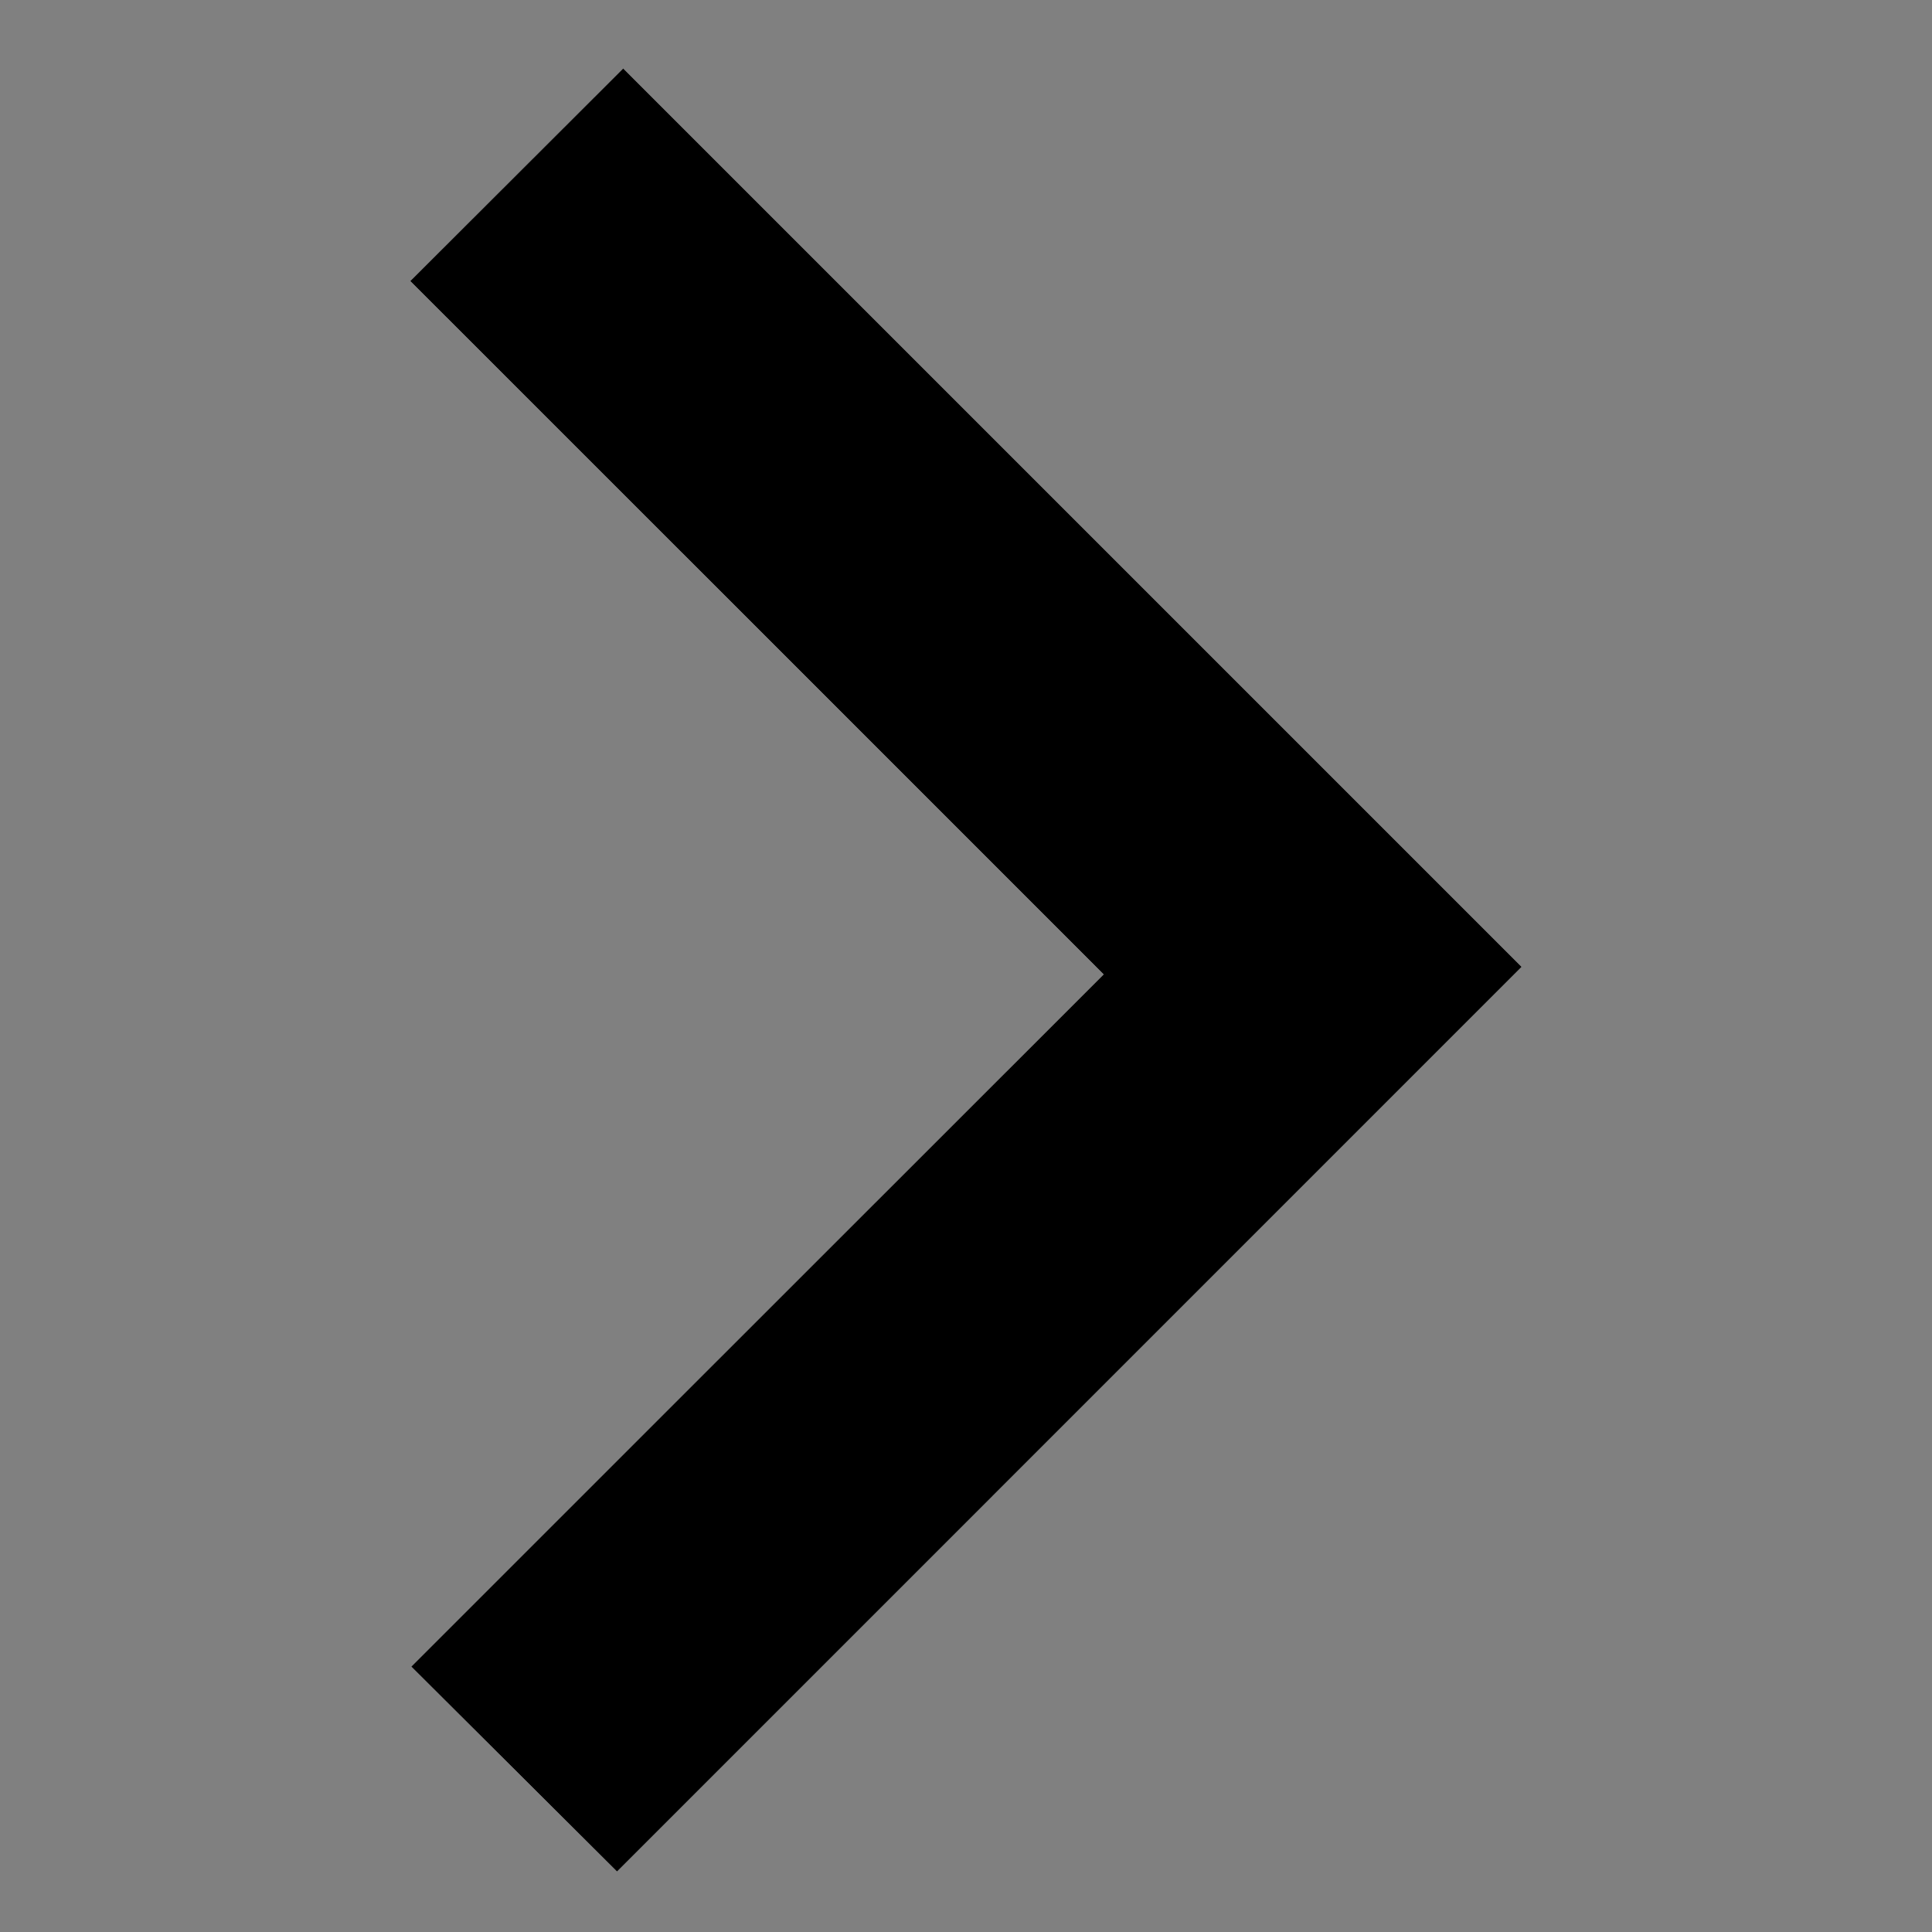 <svg xmlns="http://www.w3.org/2000/svg" width="32" height="32"><rect width="100%" height="100%" fill="#808080" stroke="none"/><g fill-rule="evenodd" clip-rule="evenodd"><path fill="#FFF" d="M10.22 30.999c5.006-5.008 10.013-10.012 14.983-14.983L10.322 1.135l-3.527 3.52c3.772 3.77 7.587 7.587 11.485 11.484-3.835 3.834-7.661 7.657-11.468 11.465l3.408 3.395z"/><path d="M10.22 30.999l-3.408-3.395c3.807-3.808 7.633-7.631 11.468-11.465-3.898-3.897-7.713-7.715-11.485-11.484l3.527-3.521 14.881 14.881c-4.971 4.972-9.977 9.976-14.983 14.984z"/></g></svg>